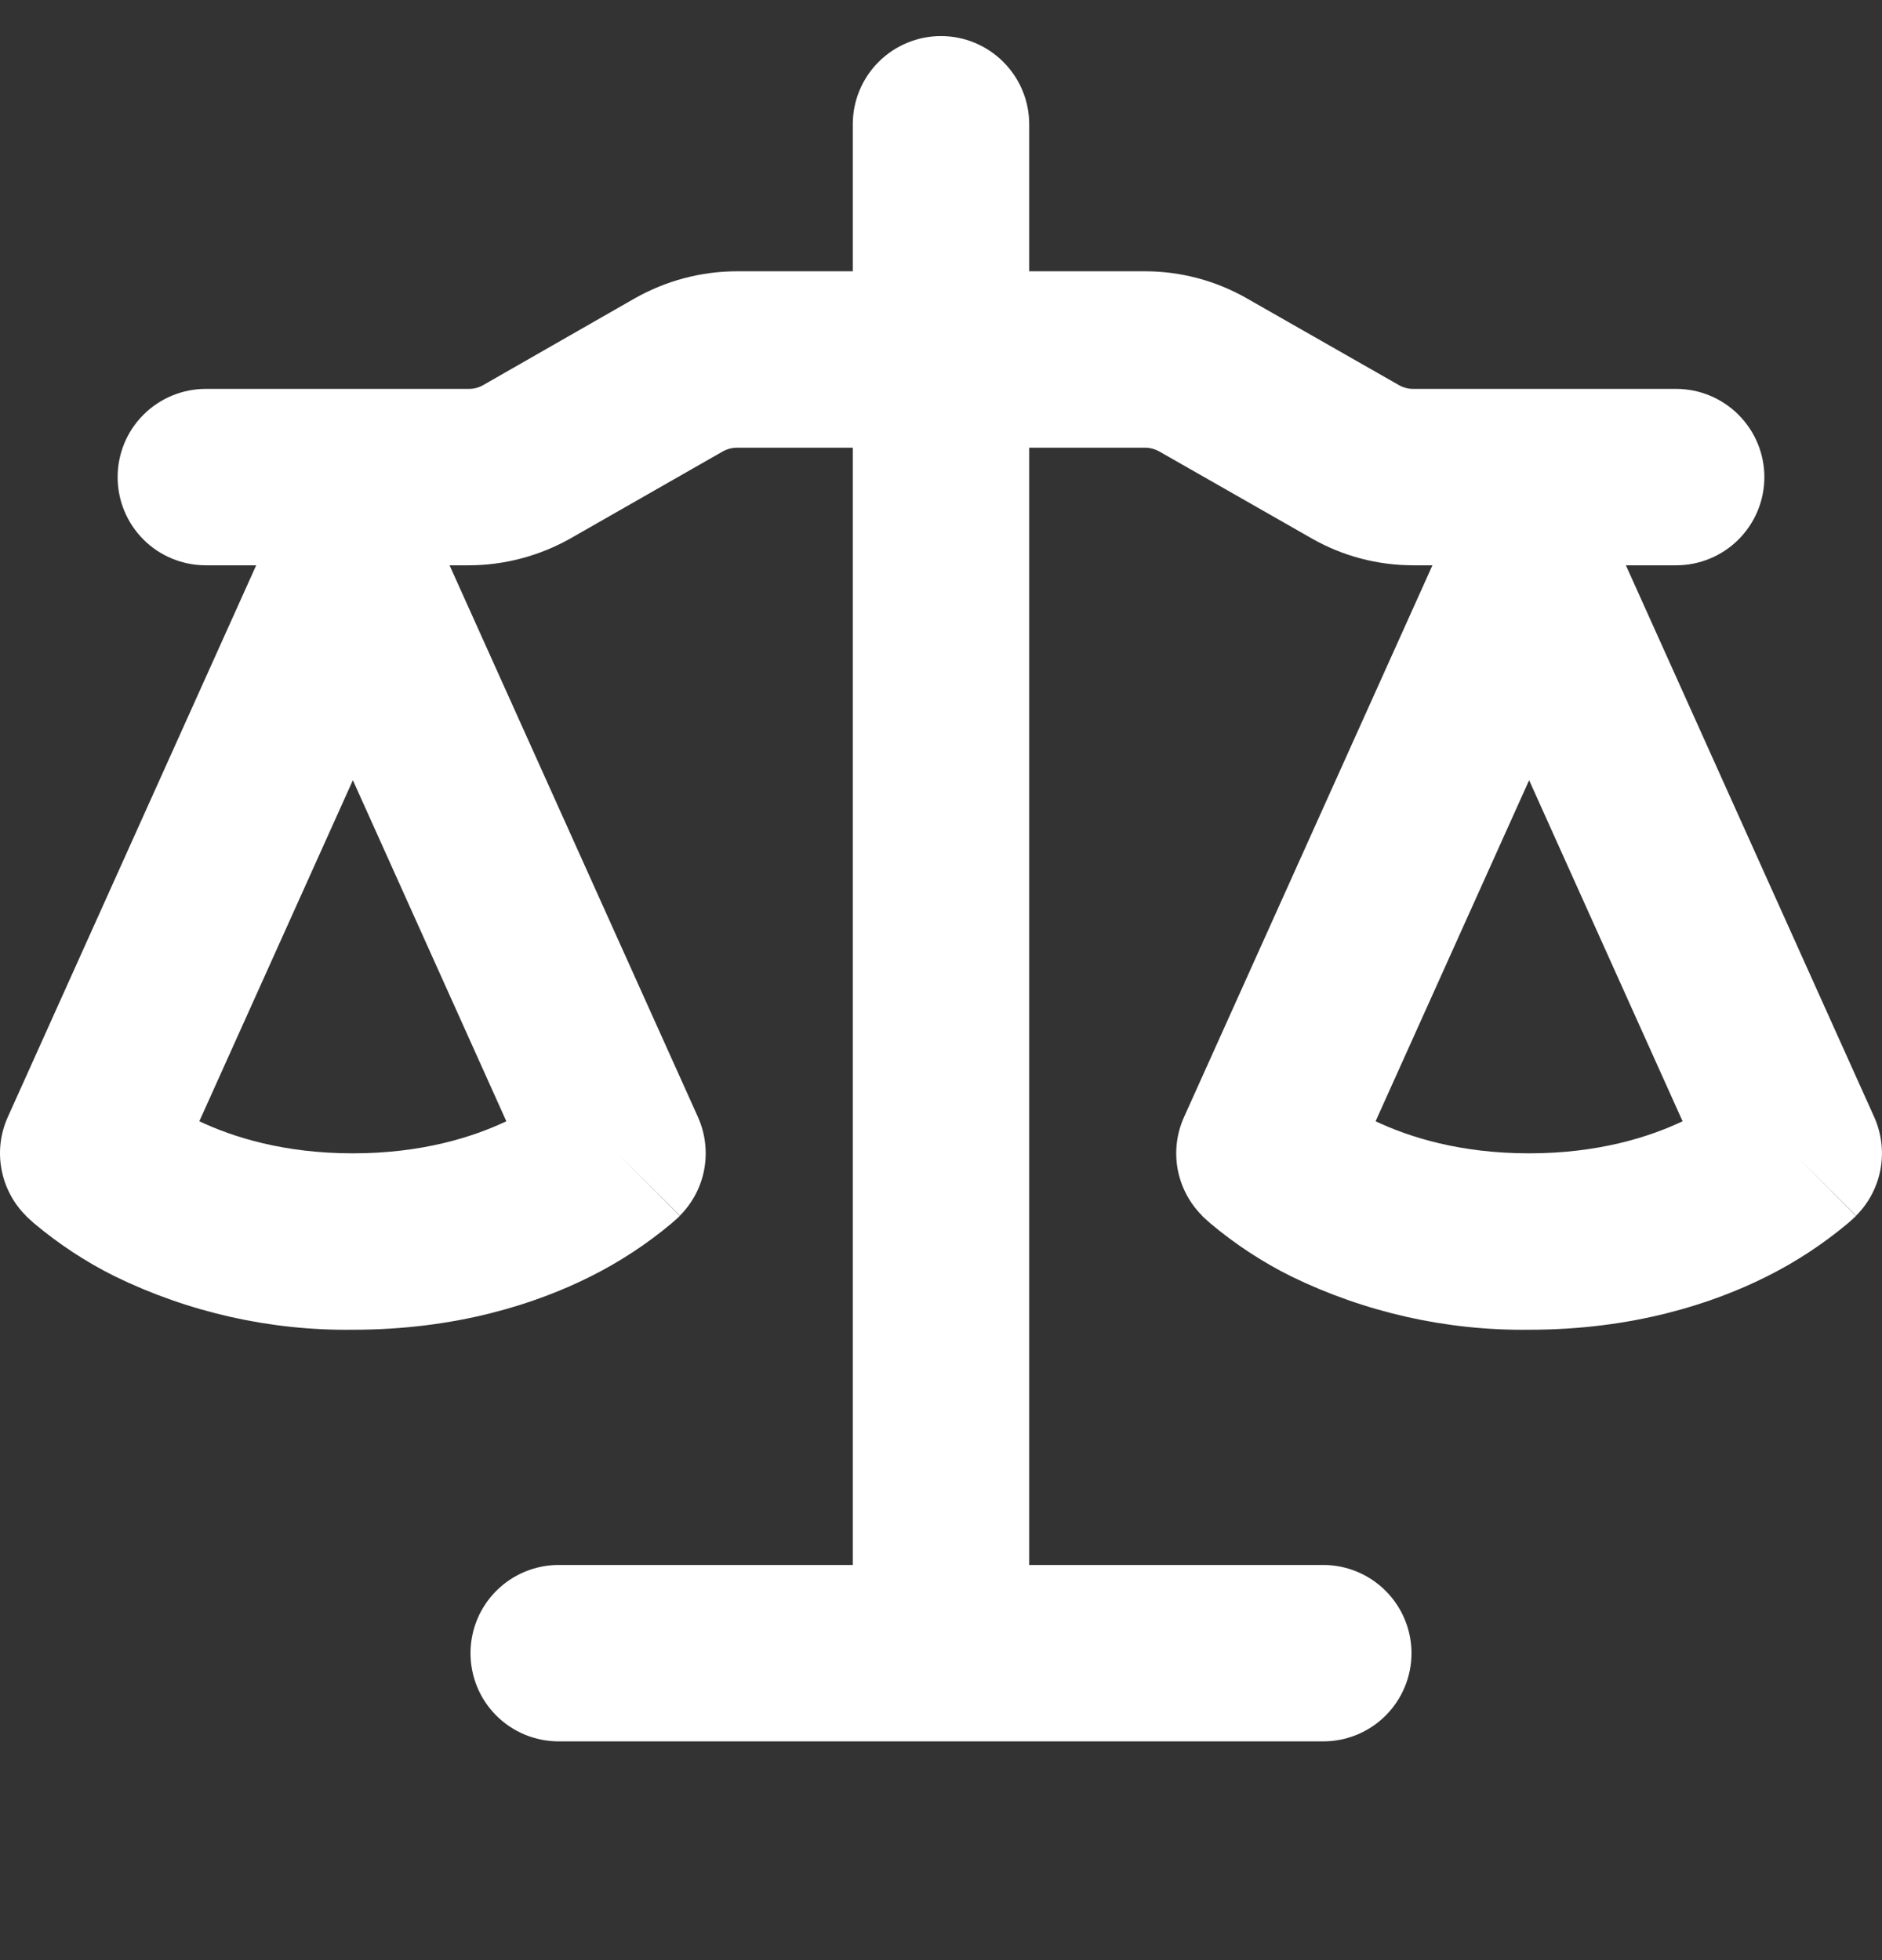 <svg width="24" height="25" viewBox="0 0 24 25" fill="none" xmlns="http://www.w3.org/2000/svg">
<rect x="0" y="0" width="24" height="25" fill="#333333" stroke="none"/>
<path d="M13.125 1.585V3.46H14.602C15.058 3.46 15.507 3.58 15.903 3.807L17.838 4.911C17.896 4.944 17.958 4.96 18.024 4.96H21.375C21.673 4.96 21.959 5.079 22.17 5.29C22.381 5.501 22.5 5.787 22.5 6.085C22.5 6.384 22.381 6.67 22.17 6.881C21.959 7.092 21.673 7.21 21.375 7.21H20.734L23.901 14.248C23.994 14.457 24.022 14.688 23.981 14.913C23.94 15.137 23.831 15.344 23.67 15.505L22.875 14.71L23.668 15.507L23.667 15.51L23.664 15.513L23.655 15.522L23.646 15.529L23.631 15.544L23.563 15.604C23.246 15.869 22.903 16.094 22.534 16.279C21.834 16.63 20.82 16.96 19.5 16.96C18.449 16.973 17.41 16.739 16.465 16.279C16.097 16.096 15.752 15.869 15.436 15.604L15.369 15.544L15.345 15.522L15.336 15.513L15.33 15.507V15.505C15.168 15.344 15.06 15.137 15.018 14.913C14.977 14.688 15.005 14.457 15.099 14.248L18.267 7.21H18.024C17.566 7.21 17.118 7.092 16.722 6.864L14.787 5.76C14.73 5.728 14.666 5.71 14.601 5.71H13.125V19.96H16.875C17.173 19.96 17.459 20.079 17.67 20.29C17.881 20.501 18 20.787 18 21.085C18 21.384 17.881 21.67 17.67 21.881C17.459 22.092 17.173 22.21 16.875 22.21H7.125C6.826 22.21 6.54 22.092 6.329 21.881C6.118 21.67 6 21.384 6 21.085C6 20.787 6.118 20.501 6.329 20.29C6.54 20.079 6.826 19.96 7.125 19.96H10.875V5.71H9.399C9.334 5.71 9.27 5.728 9.213 5.76L7.279 6.865C6.882 7.09 6.433 7.21 5.976 7.21H5.733L8.901 14.248C8.994 14.457 9.022 14.688 8.981 14.913C8.94 15.137 8.831 15.344 8.67 15.505L7.875 14.71L8.668 15.507L8.667 15.51L8.664 15.513L8.655 15.522L8.631 15.544L8.563 15.604C8.246 15.869 7.903 16.094 7.534 16.279C6.834 16.63 5.82 16.96 4.5 16.96C3.449 16.973 2.41 16.739 1.465 16.279C1.097 16.096 0.752 15.869 0.436 15.604L0.369 15.544L0.345 15.522L0.336 15.513L0.33 15.507V15.505C0.168 15.344 0.06 15.137 0.019 14.913C-0.023 14.688 0.005 14.457 0.099 14.248L3.267 7.21H2.625C2.326 7.21 2.04 7.092 1.829 6.881C1.618 6.67 1.5 6.384 1.5 6.085C1.5 5.787 1.618 5.501 1.829 5.29C2.04 5.079 2.326 4.96 2.625 4.96H5.976C6.042 4.961 6.106 4.944 6.163 4.911L8.095 3.805C8.493 3.58 8.941 3.46 9.399 3.46H10.875V1.585C10.875 1.287 10.993 1.001 11.204 0.79C11.415 0.579 11.701 0.46 12 0.46C12.298 0.46 12.584 0.579 12.795 0.79C13.006 1.001 13.125 1.287 13.125 1.585ZM17.542 14.301C17.97 14.503 18.619 14.71 19.5 14.71C20.38 14.71 21.03 14.503 21.457 14.301L19.5 9.951L17.542 14.301ZM2.542 14.301C2.97 14.503 3.619 14.71 4.5 14.71C5.38 14.71 6.03 14.503 6.457 14.301L4.5 9.951L2.542 14.301Z" fill="white"/>
</svg>
